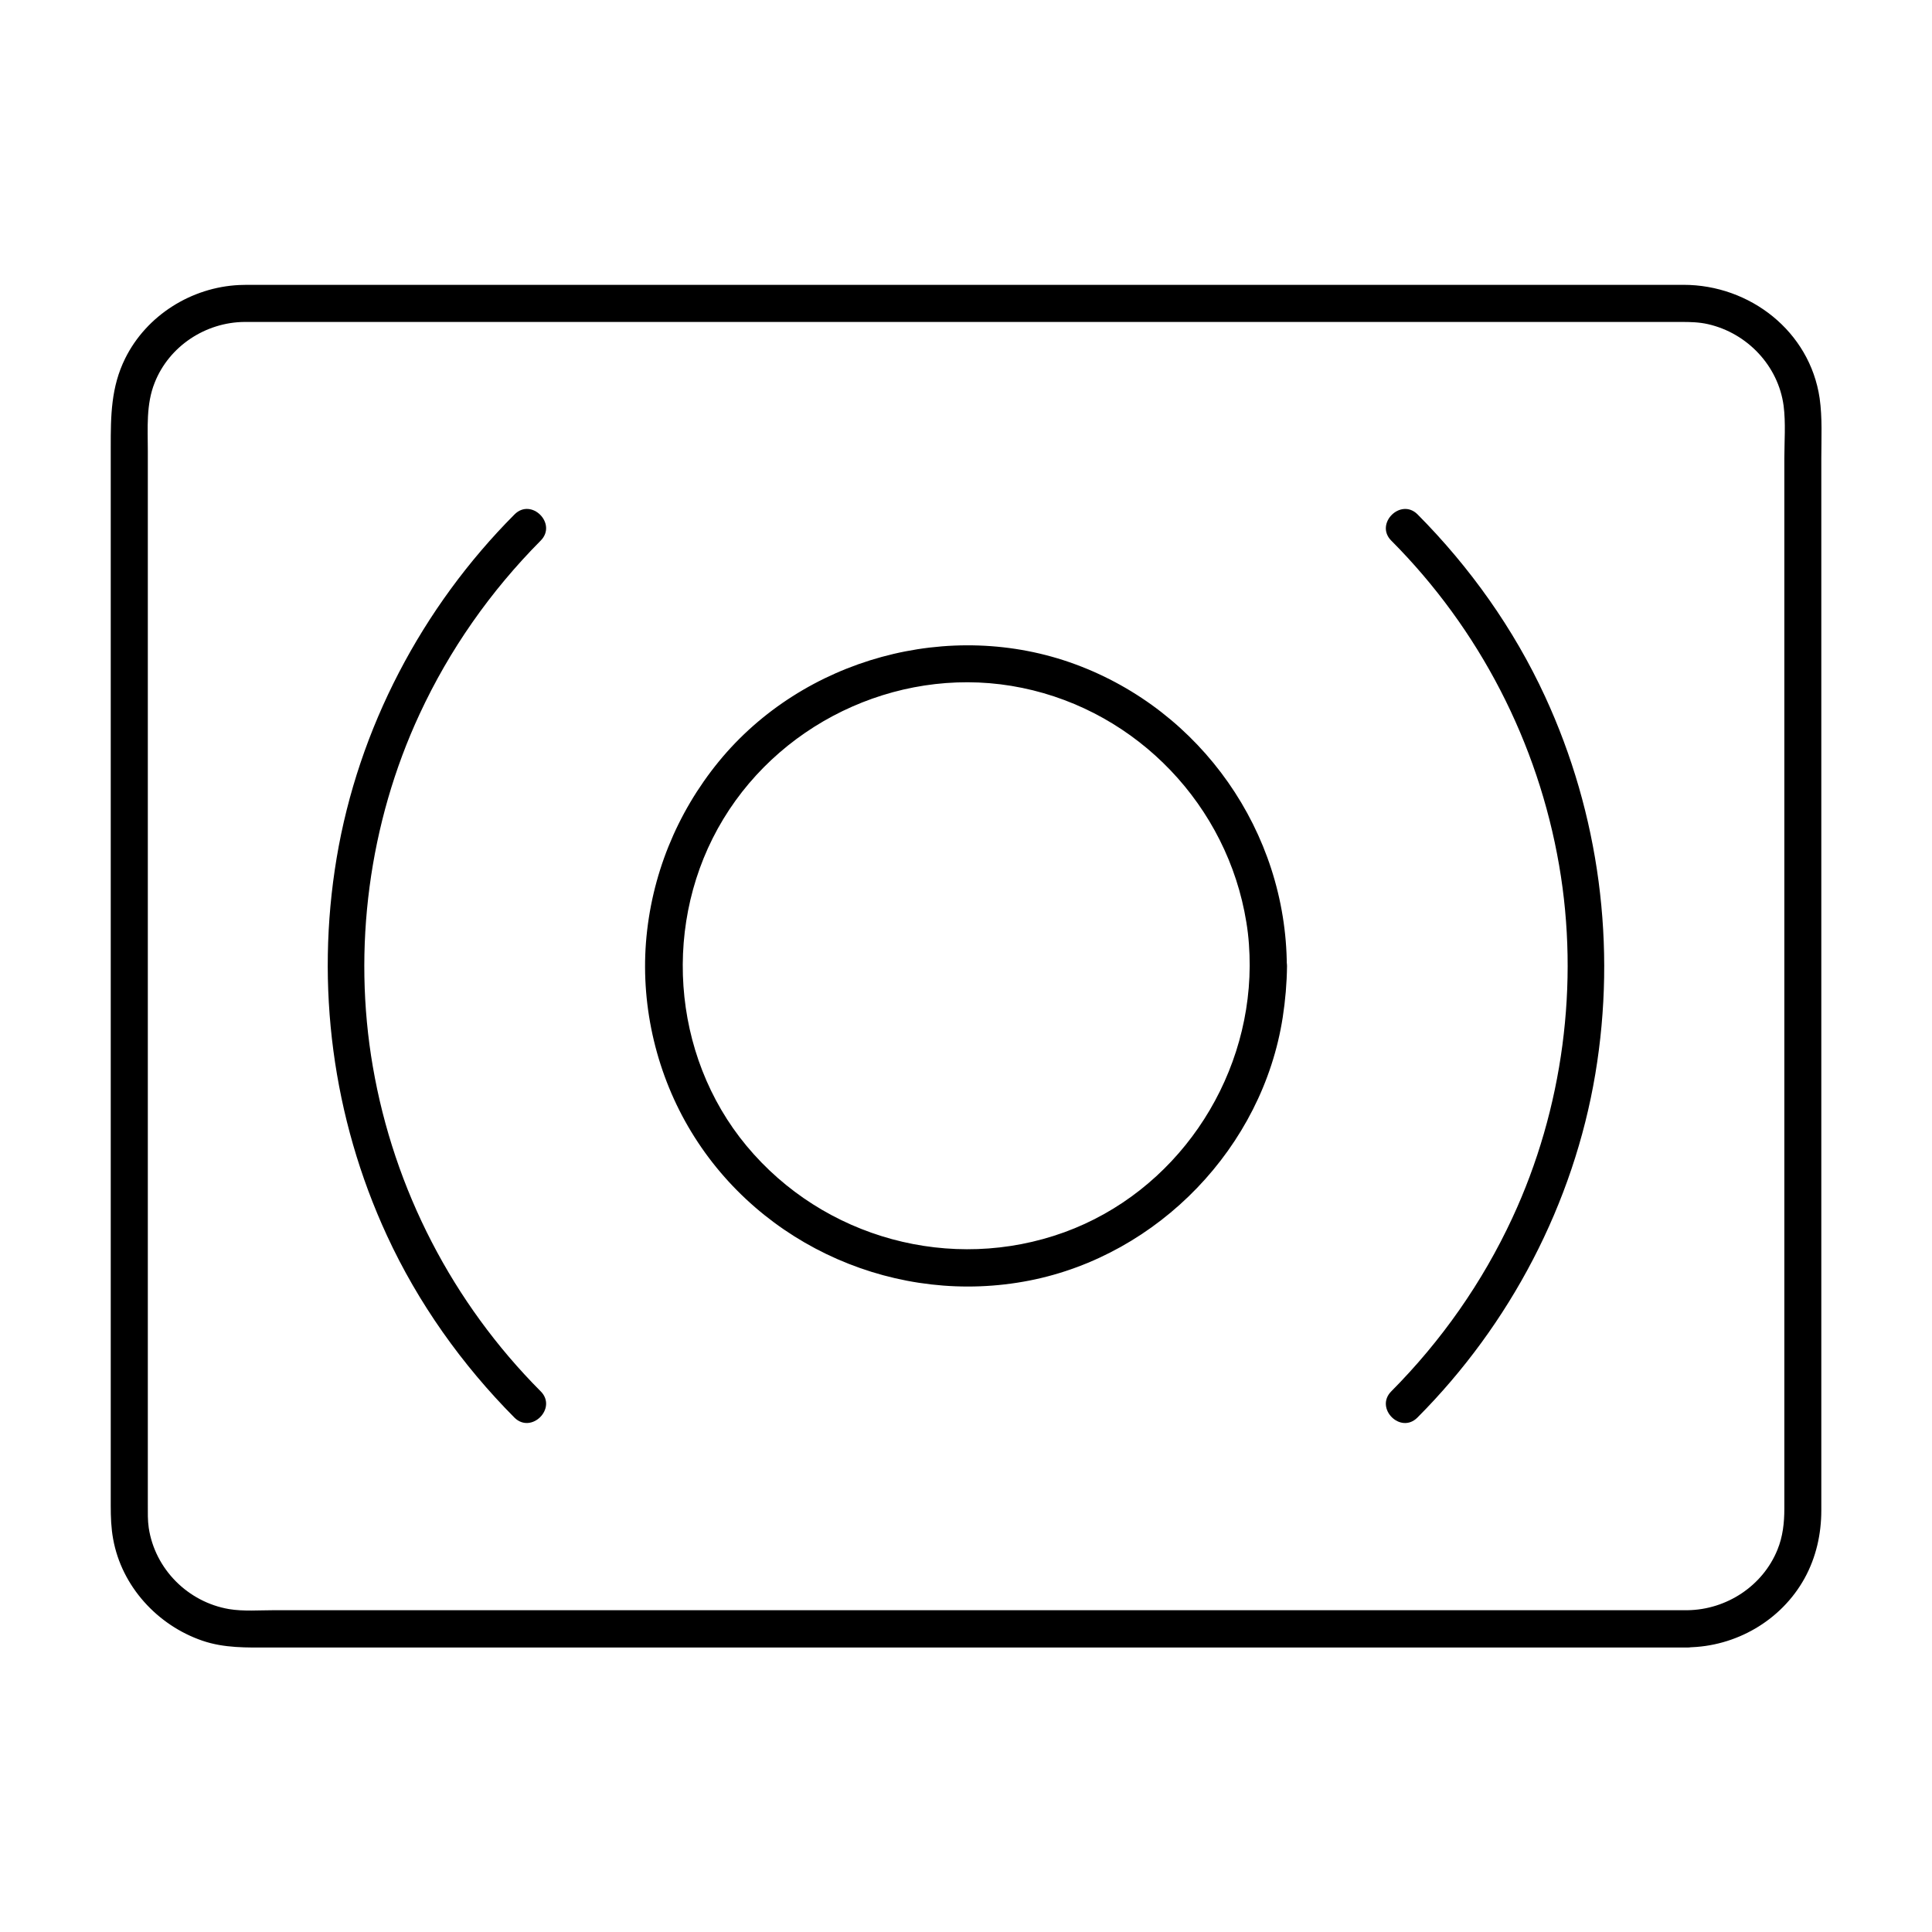 <?xml version="1.0" encoding="UTF-8"?>
<!-- Uploaded to: SVG Repo, www.svgrepo.com, Generator: SVG Repo Mixer Tools -->
<svg fill="#000000" width="800px" height="800px" version="1.1" viewBox="144 144 512 512" xmlns="http://www.w3.org/2000/svg">
 <g>
  <path d="m475.18 400c-0.148 31.047-19.777 59.875-49.102 70.555-29.961 10.875-63.863 1.625-84.23-22.879-20.121-24.207-22.434-59.828-6.148-86.641 16.234-26.766 48.461-41.082 79.211-34.734 30.602 6.297 54.414 31.293 59.383 62.09 0.641 3.836 0.887 7.723 0.887 11.609 0.051 6.348 9.891 6.348 9.84 0-0.148-35.523-22.68-67.648-56.039-79.949-33.211-12.25-72.129-1.574-94.512 25.781-11.168 13.676-17.91 30.309-19.285 47.969-1.328 17.418 2.953 35.227 12.004 50.137 18.5 30.504 54.758 46.297 89.691 39.41 34.145-6.742 61.746-35.375 67.059-69.766 0.688-4.477 1.082-9.004 1.133-13.578 0-6.352-9.84-6.352-9.891-0.004z"/>
  <path d="m287.28 512.71c-23.32-23.418-38.867-53.48-44.477-86.051-5.41-31.34-1.031-64.551 12.398-93.43 7.922-17.074 18.793-32.57 32.078-45.953 4.477-4.477-2.461-11.465-6.938-6.938-24.551 24.648-41.379 56.68-47.133 91.07-5.656 33.852-1.082 68.832 13.332 100.02 8.266 17.91 19.875 34.242 33.801 48.266 4.477 4.426 11.414-2.512 6.938-6.988z"/>
  <path d="m512.71 287.28c23.32 23.418 38.867 53.48 44.477 86.051 5.41 31.34 1.031 64.551-12.398 93.43-7.922 17.074-18.793 32.57-32.078 45.953-4.477 4.477 2.461 11.465 6.938 6.938 24.551-24.648 41.379-56.68 47.133-91.07 5.656-33.852 1.082-68.832-13.332-100.02-8.266-17.91-19.875-34.242-33.801-48.266-4.477-4.426-11.414 2.512-6.938 6.988z"/>
  <path d="m591.24 570.72h-9.055-24.648-36.801-45.656-50.578-52.449-50.332-45.164-36.113-23.812c-3.887 0-8.117 0.344-11.957-0.297-10.875-1.871-19.582-10.578-21.254-21.5-0.297-2.016-0.246-4.082-0.246-6.102v-20.812-37.293-47.922-52.004-50.48-42.359-28.488c0-6.051-0.492-12.301 1.82-18.055 3.836-9.691 13.48-15.988 23.762-16.09h2.461 17.613 31.34 41.871 48.512 52.102 51.711 48.215 40.836 30.258 15.941c2.363 0 4.676 0.051 7.035 0.59 10.383 2.363 18.598 11.02 20.023 21.598 0.59 4.574 0.195 9.496 0.195 14.07v30.062 43.641 50.676 52.102 46.938 36.062 18.746c0 3.738-0.395 7.379-1.82 10.875-3.883 9.598-13.477 15.895-23.809 16.043-6.348 0.051-6.348 9.891 0 9.84 12.742-0.148 24.797-7.086 30.996-18.301 3.051-5.559 4.43-11.711 4.43-18.008v-17.809-35.719-47.035-52.496-51.465-44.082-30.258c0-5.266 0.297-10.629-0.441-15.844-2.609-17.762-18.5-30.062-36.062-30.062h-14.957-29.766-40.738-48.461-52.348-52.594-49.25-42.066-31.637-17.367c-1.18 0-2.41 0-3.59 0.051-12.645 0.59-24.551 8.02-30.207 19.434-3.789 7.625-3.836 15.301-3.836 23.469v27.699 42.461 50.773 52.742 48.215 37.836 20.859c0 3 0.098 5.902 0.641 8.855 2.262 12.496 11.711 22.828 23.617 26.914 5.856 2.016 11.855 1.82 17.91 1.82h23.074 35.816 45.266 50.922 52.938 51.117 46.102 37.246 24.699 8.562c6.332-0.051 6.332-9.891-0.016-9.891z"/>
 </g>
</svg>